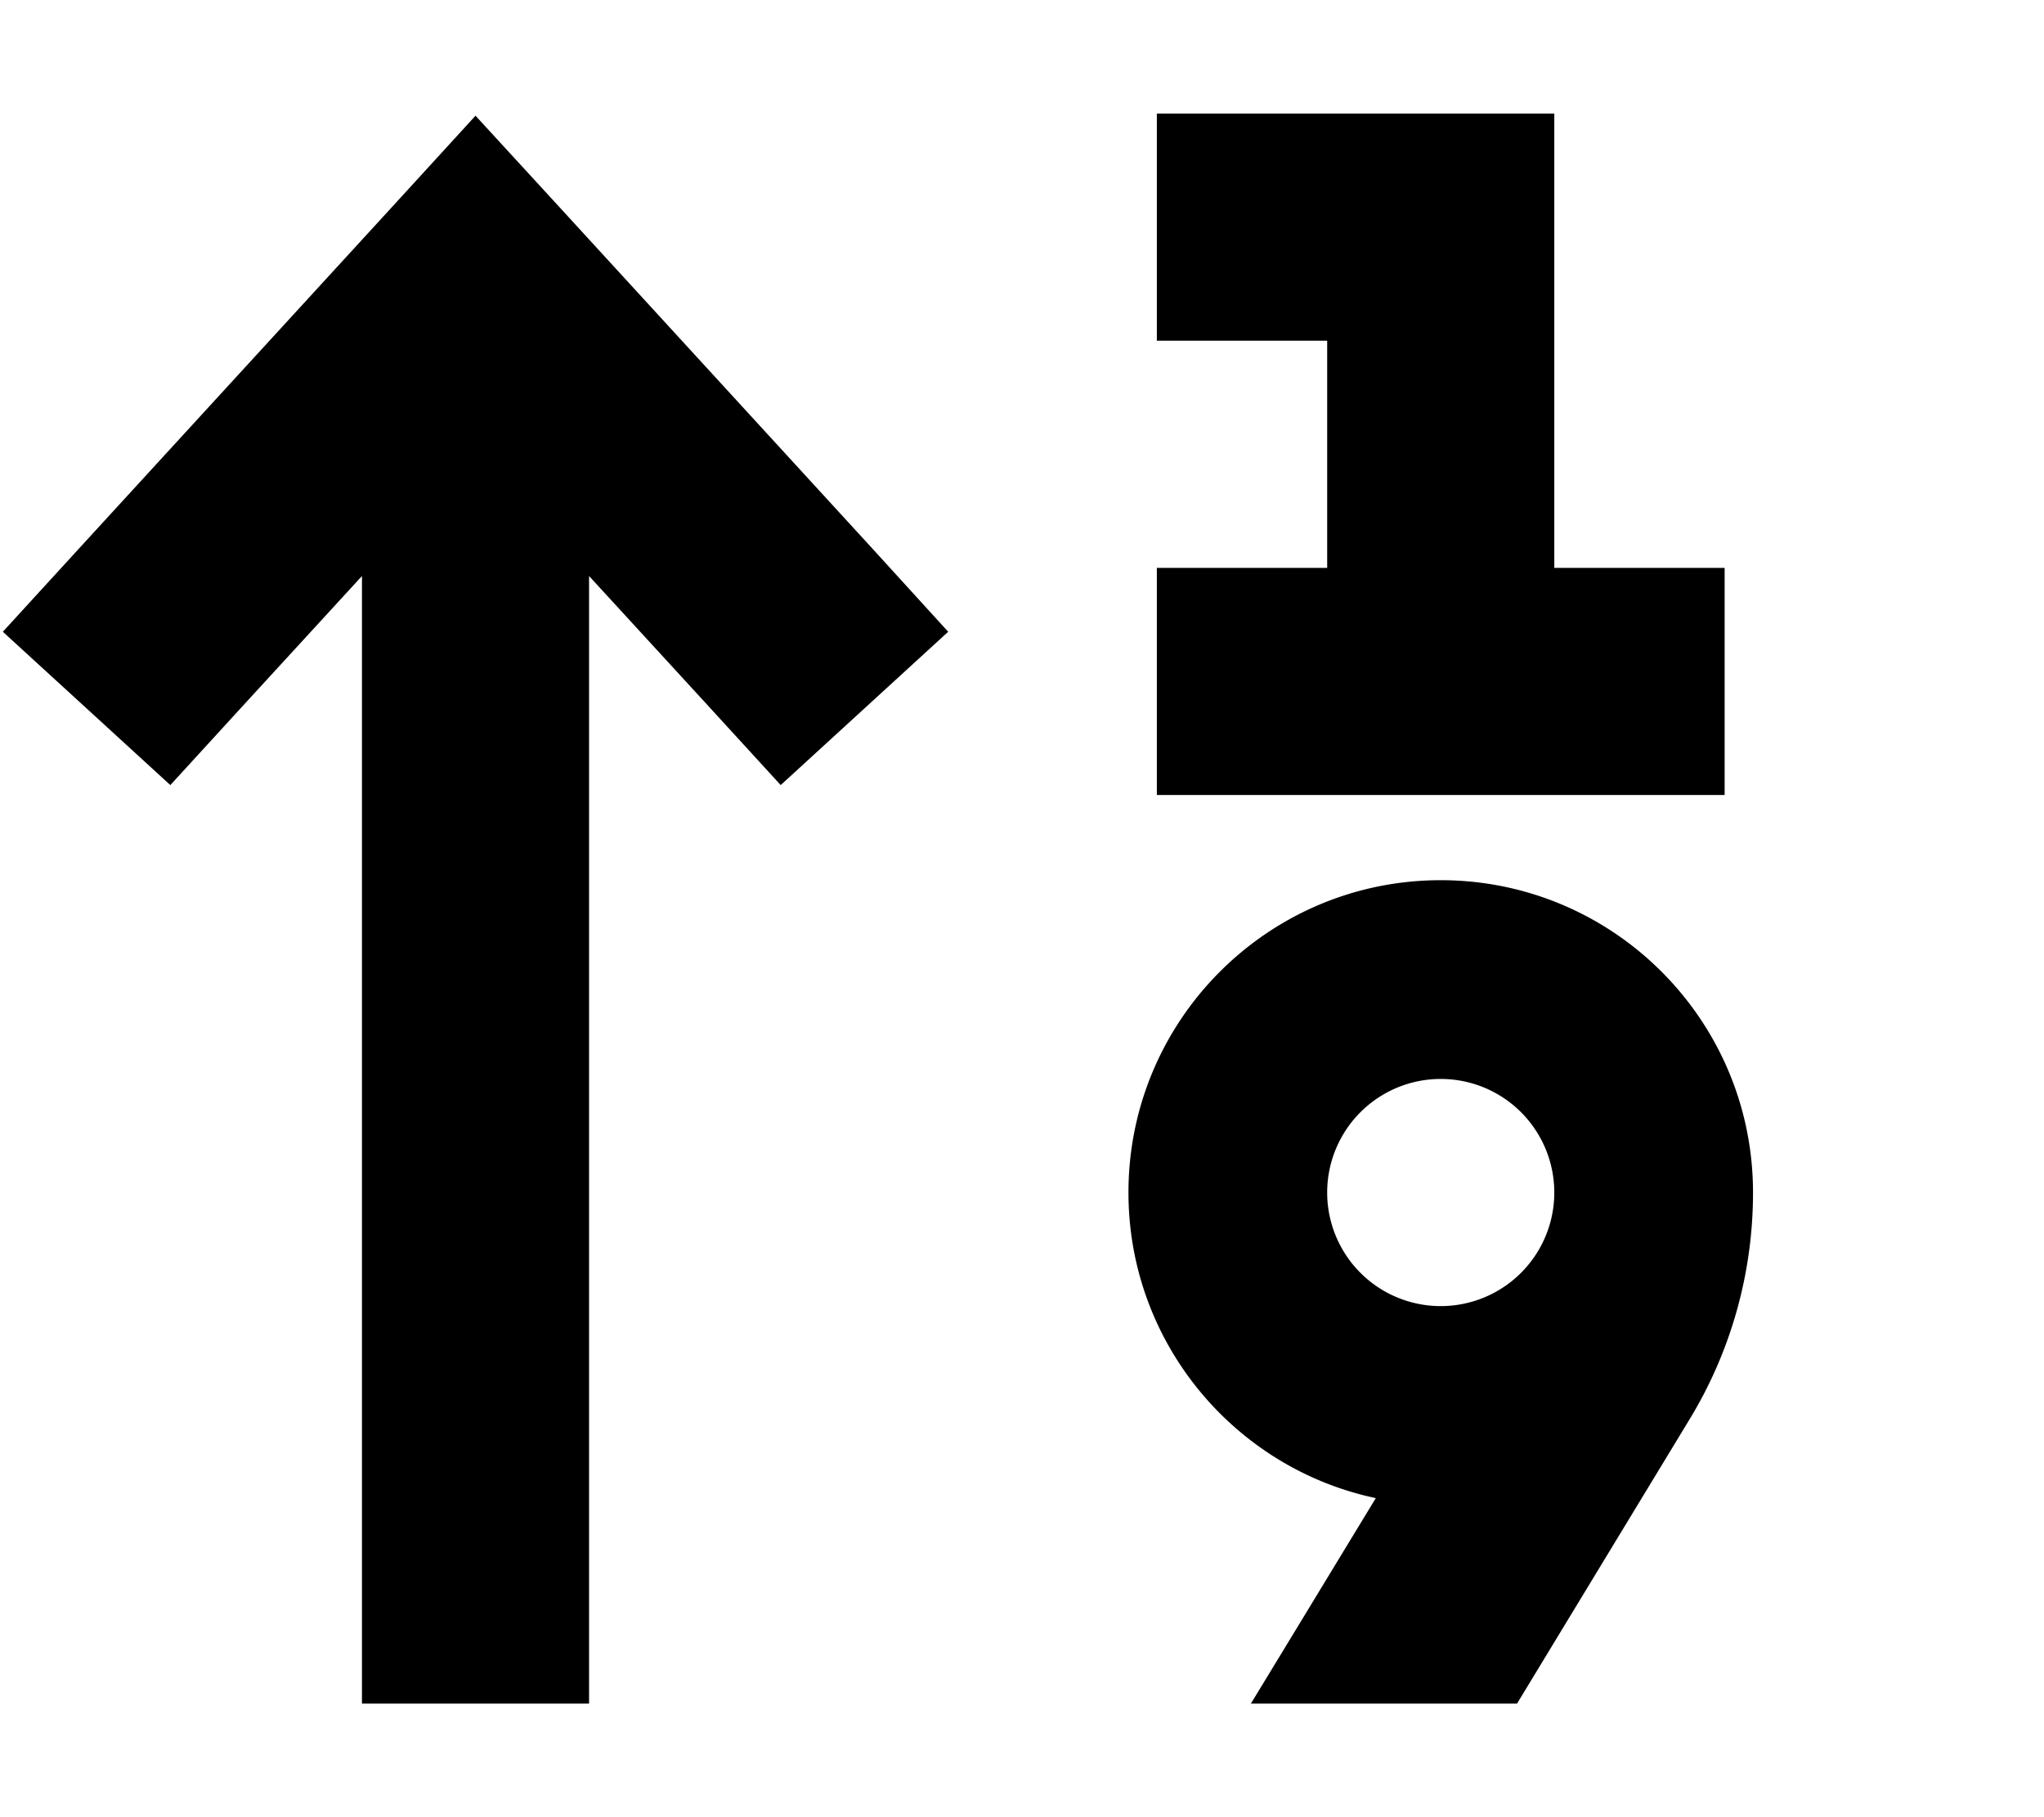 <svg xmlns="http://www.w3.org/2000/svg" viewBox="0 0 576 512"><!--! Font Awesome Pro 6.3.0 by @fontawesome - https://fontawesome.com License - https://fontawesome.com/license (Commercial License) Copyright 2023 Fonticons, Inc. --><path d="M326 32h32 48 32V64v96h16 32v64H454 406 358 326V160h32 16V96H358 326V32zm-192 .6l23.6 25.7 88 96L267.2 178 220 221.2l-21.6-23.6L166 162.3V448v32H102V448 162.3L69.6 197.6 48 221.2 .8 178l21.6-23.6 88-96L134 32.6zM406 368a32 32 0 1 0 0-64 32 32 0 1 0 0 64zm-88-32c0-48.6 39.4-88 88-88s88 39.4 88 88c0 22.6-6.2 44.8-18 64.1L427.5 480H352.5l10.1-16.6 25.1-41.3C347.9 413.7 318 378.3 318 336z"/></svg>